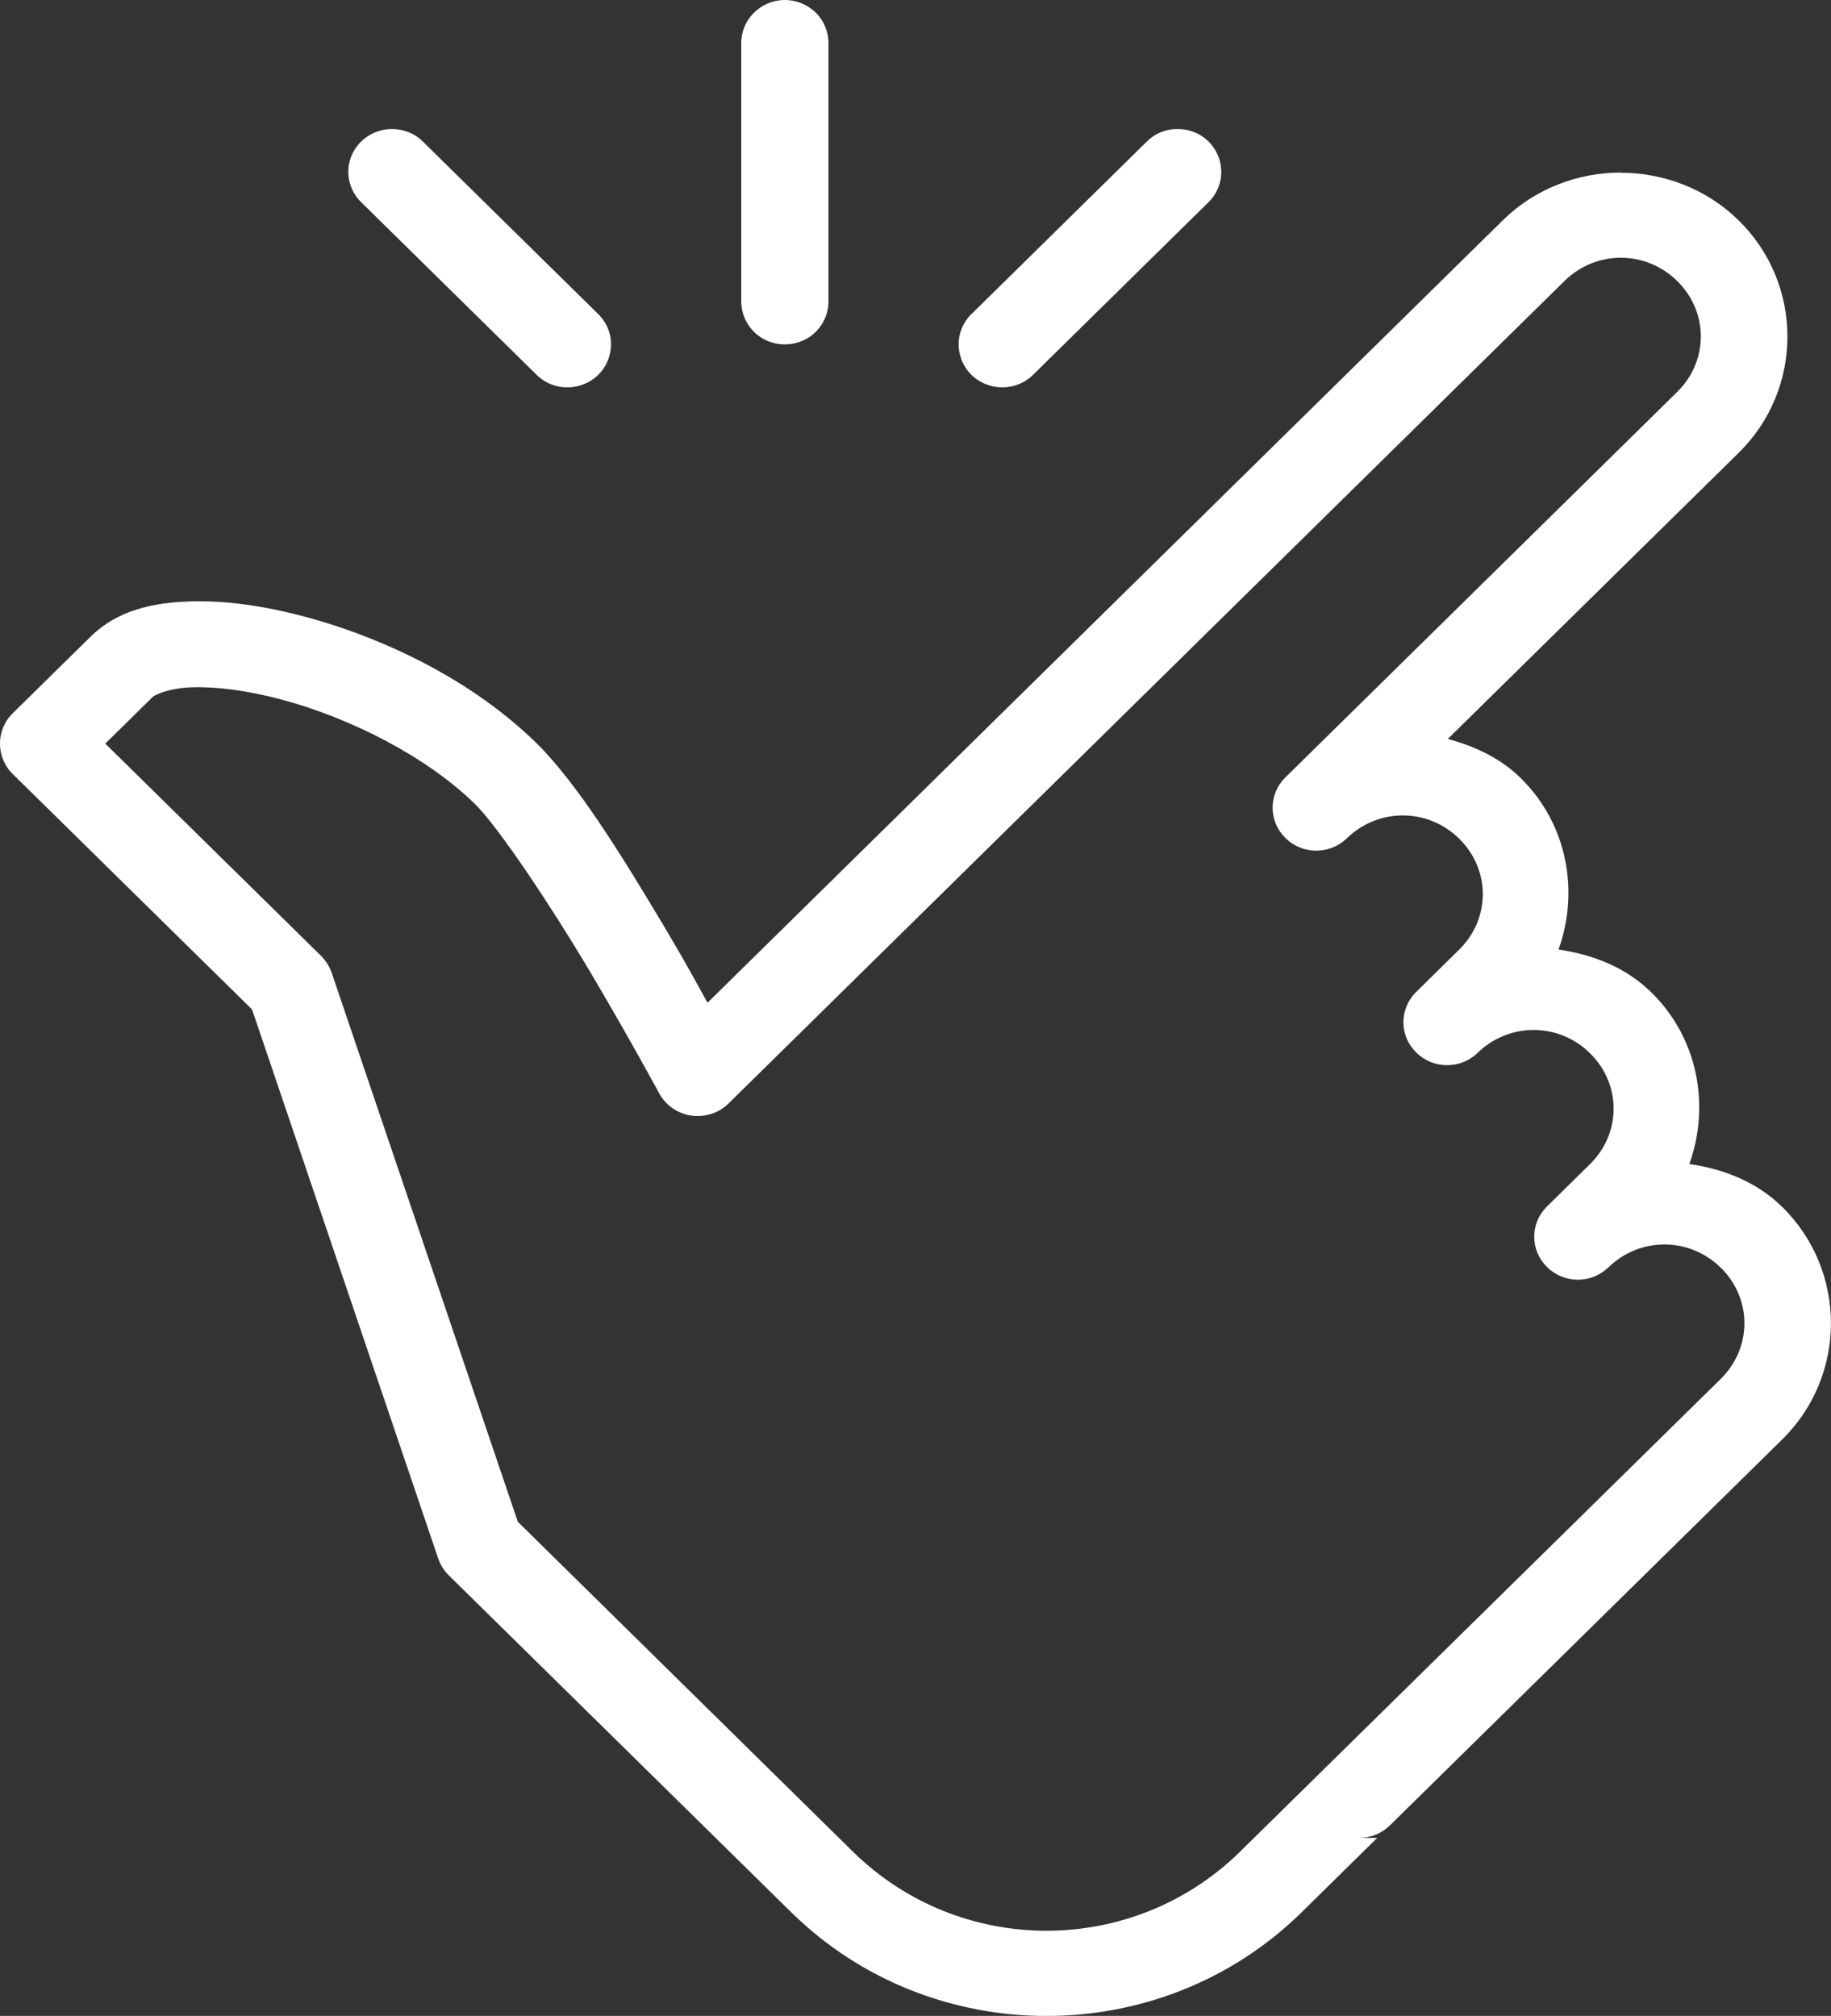 <svg xmlns="http://www.w3.org/2000/svg" id="uuid-90eb27df-9dff-47ec-be86-20b076804d22" width="37.499" height="41.292" viewBox="0 0 37.499 41.292"><rect x="0" y="0" width="37.499" height="41.292" fill="#333333" stroke="none"/><defs><style>.uuid-c55298d0-cc44-40e5-994e-a5e178764bf8{fill:#fff;}</style></defs><g id="uuid-3d1fa7f1-deac-46d8-b15b-02bae90ba8cc"><path class="uuid-c55298d0-cc44-40e5-994e-a5e178764bf8" d="m33.194,5.279c.415,0,.83.158,1.155.477.645.635.645,1.637,0,2.272l-8.037,7.908c-.338.347-.331.892.014,1.229.342.34.896.347,1.249.014.645-.635,1.664-.635,2.309,0,.645.635.645,1.637,0,2.272l-.893.879c-.338.347-.331.892.014,1.229.342.34.896.347,1.249.014.645-.635,1.664-.635,2.309,0,.645.635.645,1.637,0,2.272l-.893.879c-.338.347-.331.892.014,1.229.342.34.896.347,1.249.014.645-.635,1.664-.635,2.309,0,.645.635.645,1.637,0,2.276l-8.037,7.905-1.807,1.778c-2.198,2.162-5.735,2.162-7.932,0l-6.861-6.755-3.813-11.248c-.045-.127-.119-.244-.216-.343l-4.42-4.349.97-.954c.042-.041.317-.182.806-.199.488-.017,1.144.065,1.845.254,1.399.374,2.969,1.17,3.959,2.145.467.463,1.507,2.015,2.313,3.367.806,1.356,1.451,2.55,1.451,2.55.133.247.377.415.656.456.279.041.565-.051.764-.247L32.04,5.756c.324-.319.74-.477,1.155-.477Zm0-1.744c-.876,0-1.755.326-2.417.978L14.49,20.539c-.269-.484-.401-.741-.9-1.582-.83-1.39-1.755-2.897-2.595-3.727-1.291-1.27-3.077-2.149-4.751-2.598-.834-.223-1.643-.34-2.383-.312-.74.027-1.455.182-1.999.714l-1.601,1.575c-.349.343-.349.903,0,1.246l4.901,4.822,3.813,11.248c.045.13.119.247.216.343l7.011,6.899c2.881,2.835,7.577,2.835,10.458,0l1.545-1.521h-.37c.237,0,.464-.093.631-.257l8.037-7.908c1.326-1.308,1.326-3.449,0-4.757-.534-.525-1.21-.779-1.905-.882.426-1.188.185-2.567-.774-3.511-.534-.525-1.21-.779-1.905-.882.426-1.188.185-2.567-.774-3.511-.426-.419-.949-.652-1.493-.803l5.958-5.862c1.329-1.308,1.329-3.449,0-4.757-.663-.652-1.542-.978-2.417-.978Zm-9.101-.892c-.234.003-.453.1-.614.264l-3.572,3.515c-.234.22-.328.549-.244.855.08.309.324.549.638.628.31.082.645-.01.869-.24l3.572-3.515c.265-.254.342-.638.199-.971-.143-.336-.478-.549-.848-.535Zm-16.067,0c-.363,0-.687.216-.827.546-.136.333-.056.71.206.961l3.572,3.515c.223.23.558.323.869.24.314-.079.558-.319.638-.628.084-.305-.01-.635-.244-.855l-3.572-3.515c-.167-.172-.398-.264-.642-.264ZM16.06 0c-.492.01-.886.408-.879.892v5.272c-.003.316.164.611.443.772.279.158.621.158.9,0,.279-.161.447-.456.443-.772V.892c.003-.237-.091-.467-.262-.635C16.534.089,16.301-.003,16.06 0Z"></path></g></svg>